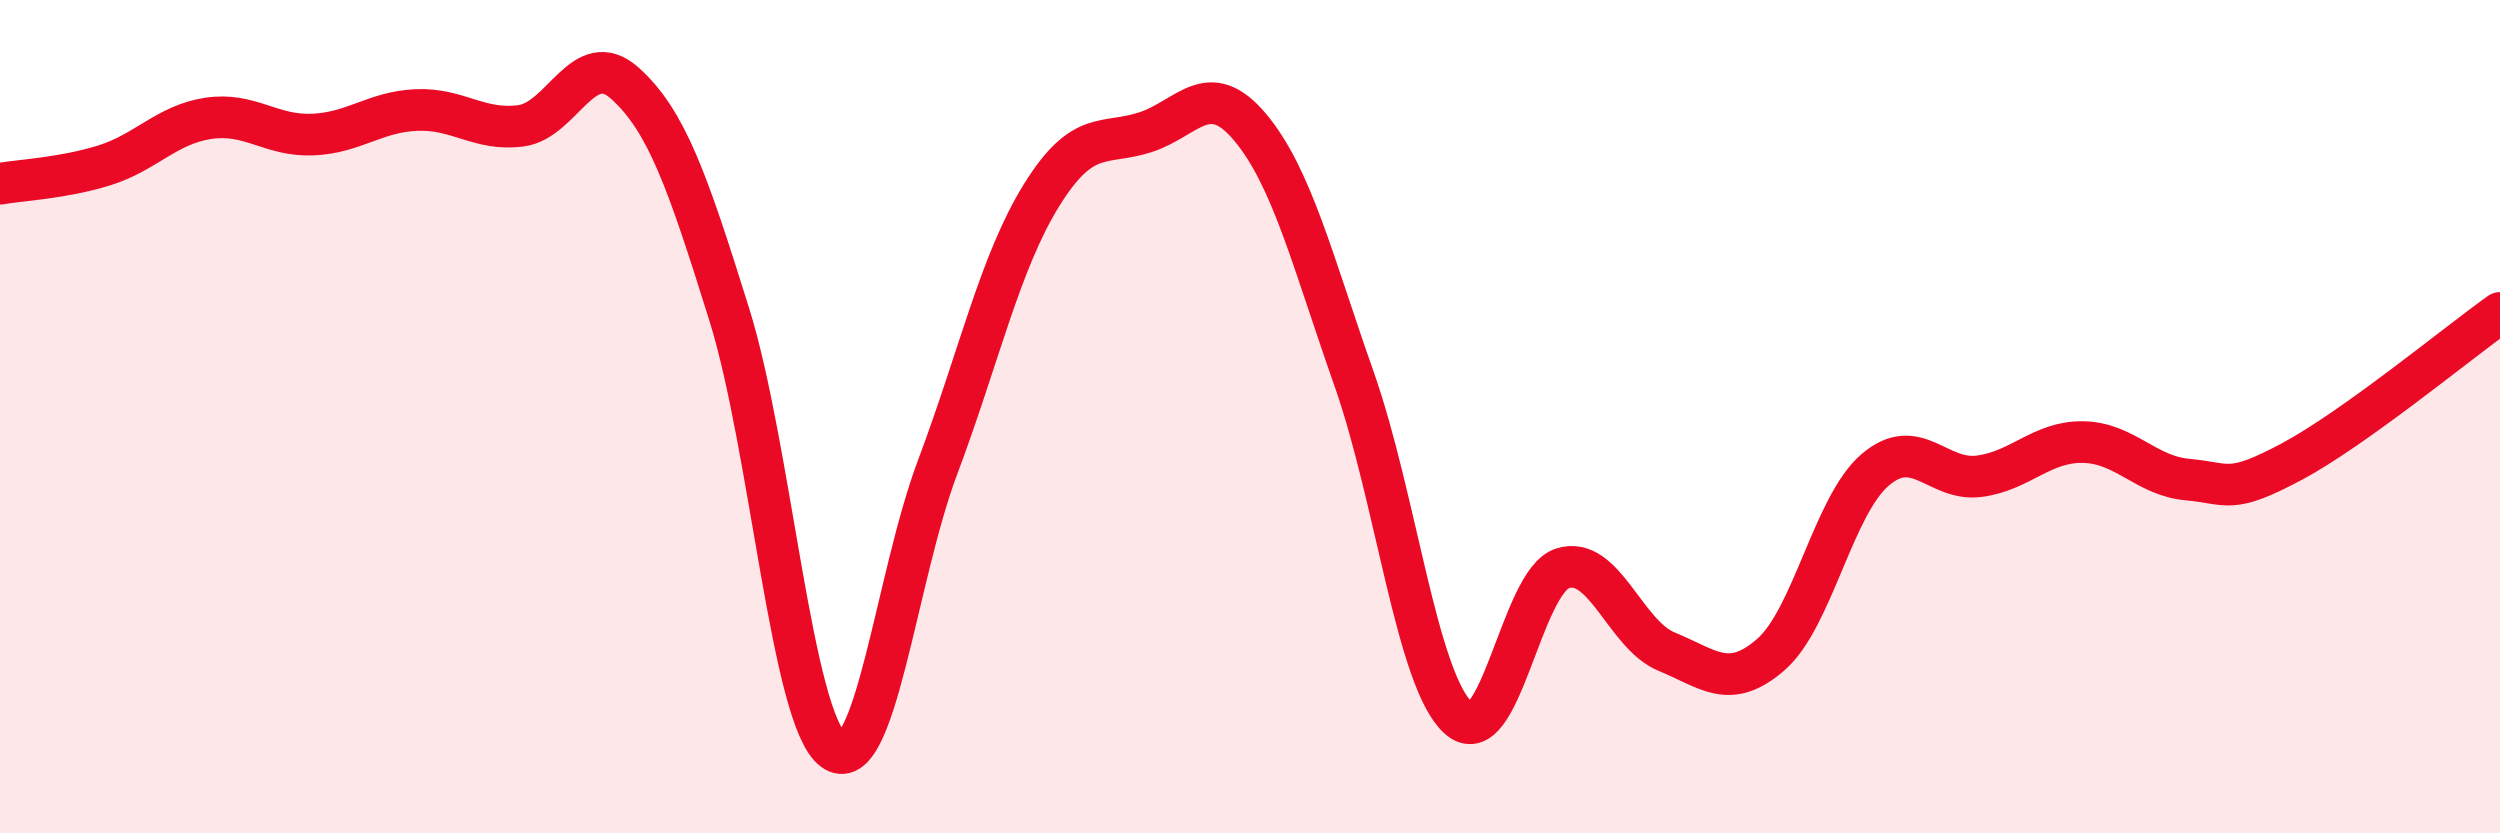 
    <svg width="60" height="20" viewBox="0 0 60 20" xmlns="http://www.w3.org/2000/svg">
      <path
        d="M 0,4.41 C 0.5,4.32 1.5,4.28 2.5,3.97 C 3.5,3.66 4,2.99 5,2.84 C 6,2.69 6.5,3.27 7.5,3.23 C 8.5,3.19 9,2.68 10,2.64 C 11,2.6 11.5,3.15 12.5,3.02 C 13.5,2.89 14,1.1 15,2 C 16,2.9 16.5,4.34 17.5,7.54 C 18.5,10.74 19,17.26 20,18 C 21,18.74 21.5,13.88 22.5,11.22 C 23.5,8.56 24,6.29 25,4.68 C 26,3.07 26.5,3.5 27.5,3.17 C 28.5,2.84 29,1.86 30,3.05 C 31,4.24 31.5,6.26 32.5,9.1 C 33.5,11.94 34,16.32 35,17.23 C 36,18.14 36.5,13.96 37.5,13.64 C 38.5,13.32 39,15.23 40,15.64 C 41,16.05 41.5,16.58 42.5,15.71 C 43.5,14.84 44,12.14 45,11.28 C 46,10.42 46.5,11.56 47.5,11.43 C 48.5,11.3 49,10.59 50,10.61 C 51,10.63 51.5,11.42 52.5,11.51 C 53.5,11.6 53.5,11.88 55,11.08 C 56.5,10.28 59,8.22 60,7.51L60 20L0 20Z"
        fill="#EB0A25"
        opacity="0.1"
        stroke-linecap="round"
        stroke-linejoin="round"
      />
      <path
        d="M 0,4.41 C 0.5,4.32 1.5,4.28 2.5,3.97 C 3.5,3.66 4,2.99 5,2.84 C 6,2.69 6.5,3.27 7.5,3.23 C 8.5,3.19 9,2.68 10,2.64 C 11,2.6 11.5,3.15 12.5,3.02 C 13.5,2.89 14,1.1 15,2 C 16,2.9 16.5,4.34 17.5,7.54 C 18.5,10.74 19,17.26 20,18 C 21,18.74 21.5,13.88 22.5,11.22 C 23.5,8.56 24,6.29 25,4.68 C 26,3.07 26.5,3.5 27.5,3.17 C 28.5,2.84 29,1.86 30,3.05 C 31,4.24 31.5,6.26 32.5,9.1 C 33.5,11.94 34,16.32 35,17.23 C 36,18.14 36.5,13.96 37.5,13.64 C 38.5,13.32 39,15.23 40,15.64 C 41,16.05 41.5,16.58 42.5,15.71 C 43.5,14.84 44,12.14 45,11.28 C 46,10.42 46.5,11.56 47.5,11.43 C 48.5,11.3 49,10.59 50,10.61 C 51,10.63 51.5,11.42 52.5,11.51 C 53.5,11.6 53.5,11.88 55,11.08 C 56.5,10.28 59,8.22 60,7.51"
        stroke="#EB0A25"
        stroke-width="1"
        fill="none"
        stroke-linecap="round"
        stroke-linejoin="round"
      />
    </svg>
  